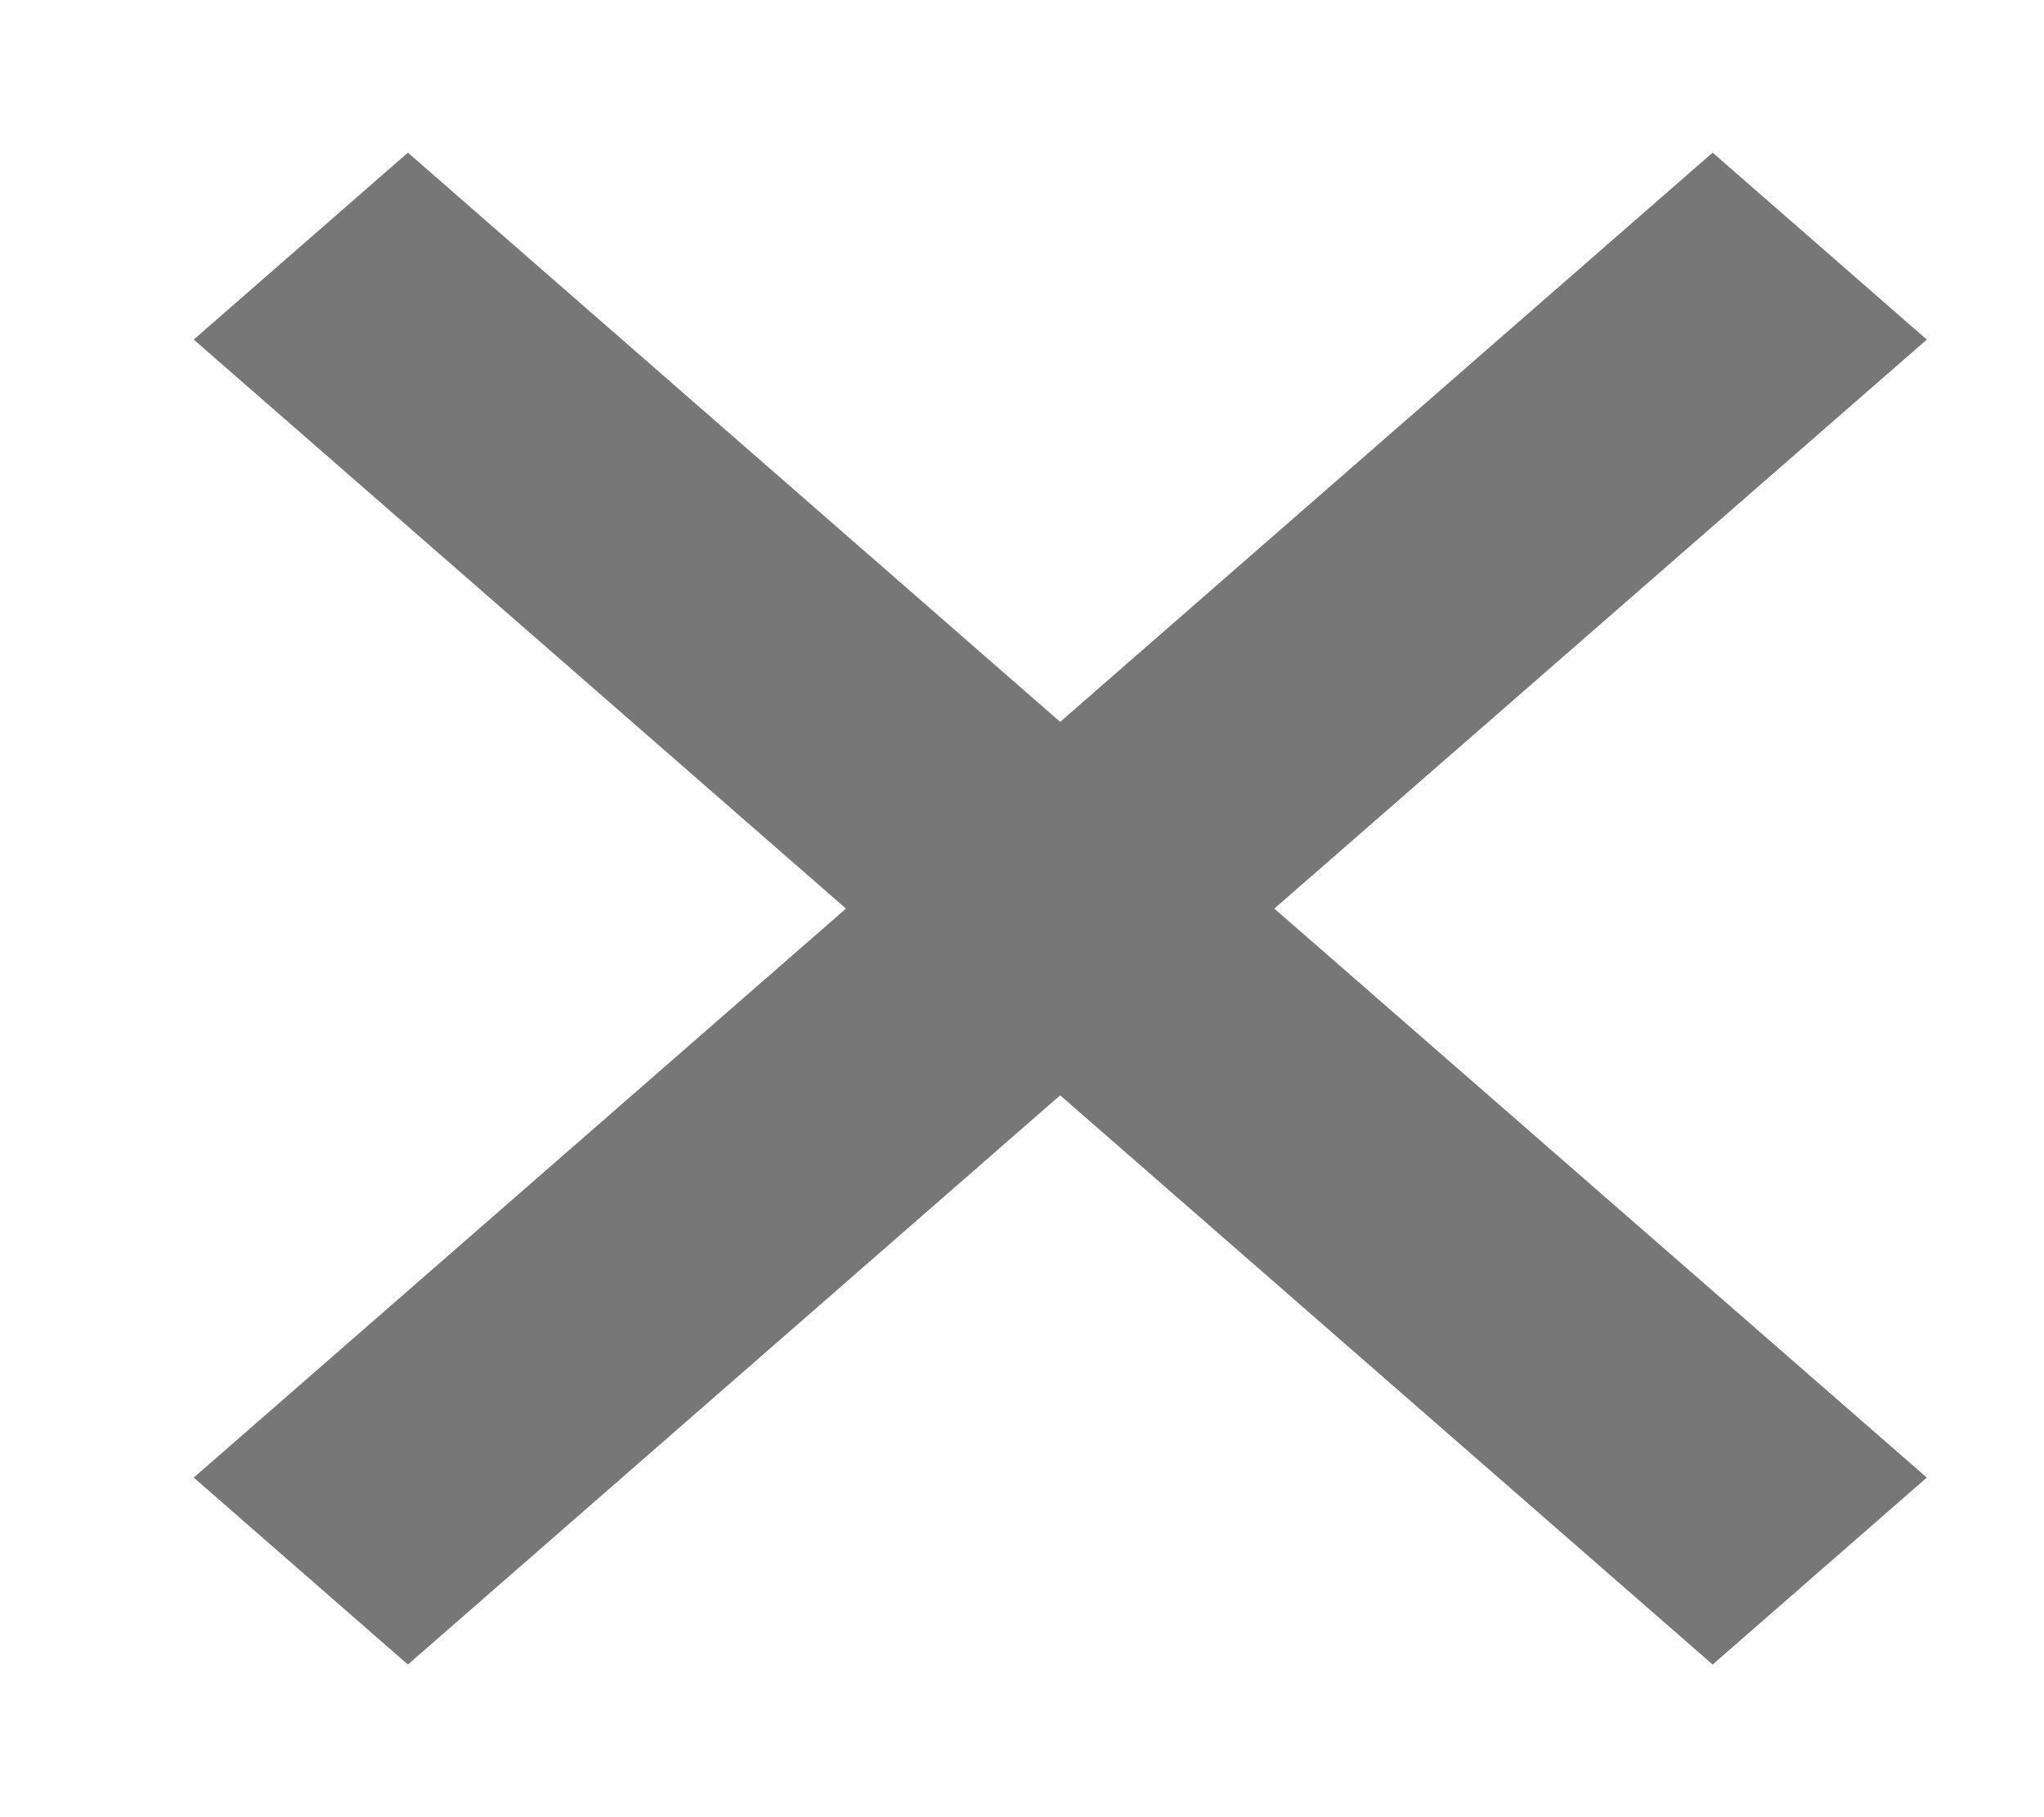 <svg width="9" height="8" viewBox="0 0 9 8" fill="none" xmlns="http://www.w3.org/2000/svg">
<path d="M8.484 1.495L7.541 0.672L4.668 3.178L1.796 0.672L0.853 1.495L3.725 4L0.853 6.505L1.796 7.328L4.668 4.822L7.541 7.328L8.484 6.505L5.611 4L8.484 1.495Z" fill="#777777"/>
</svg>
